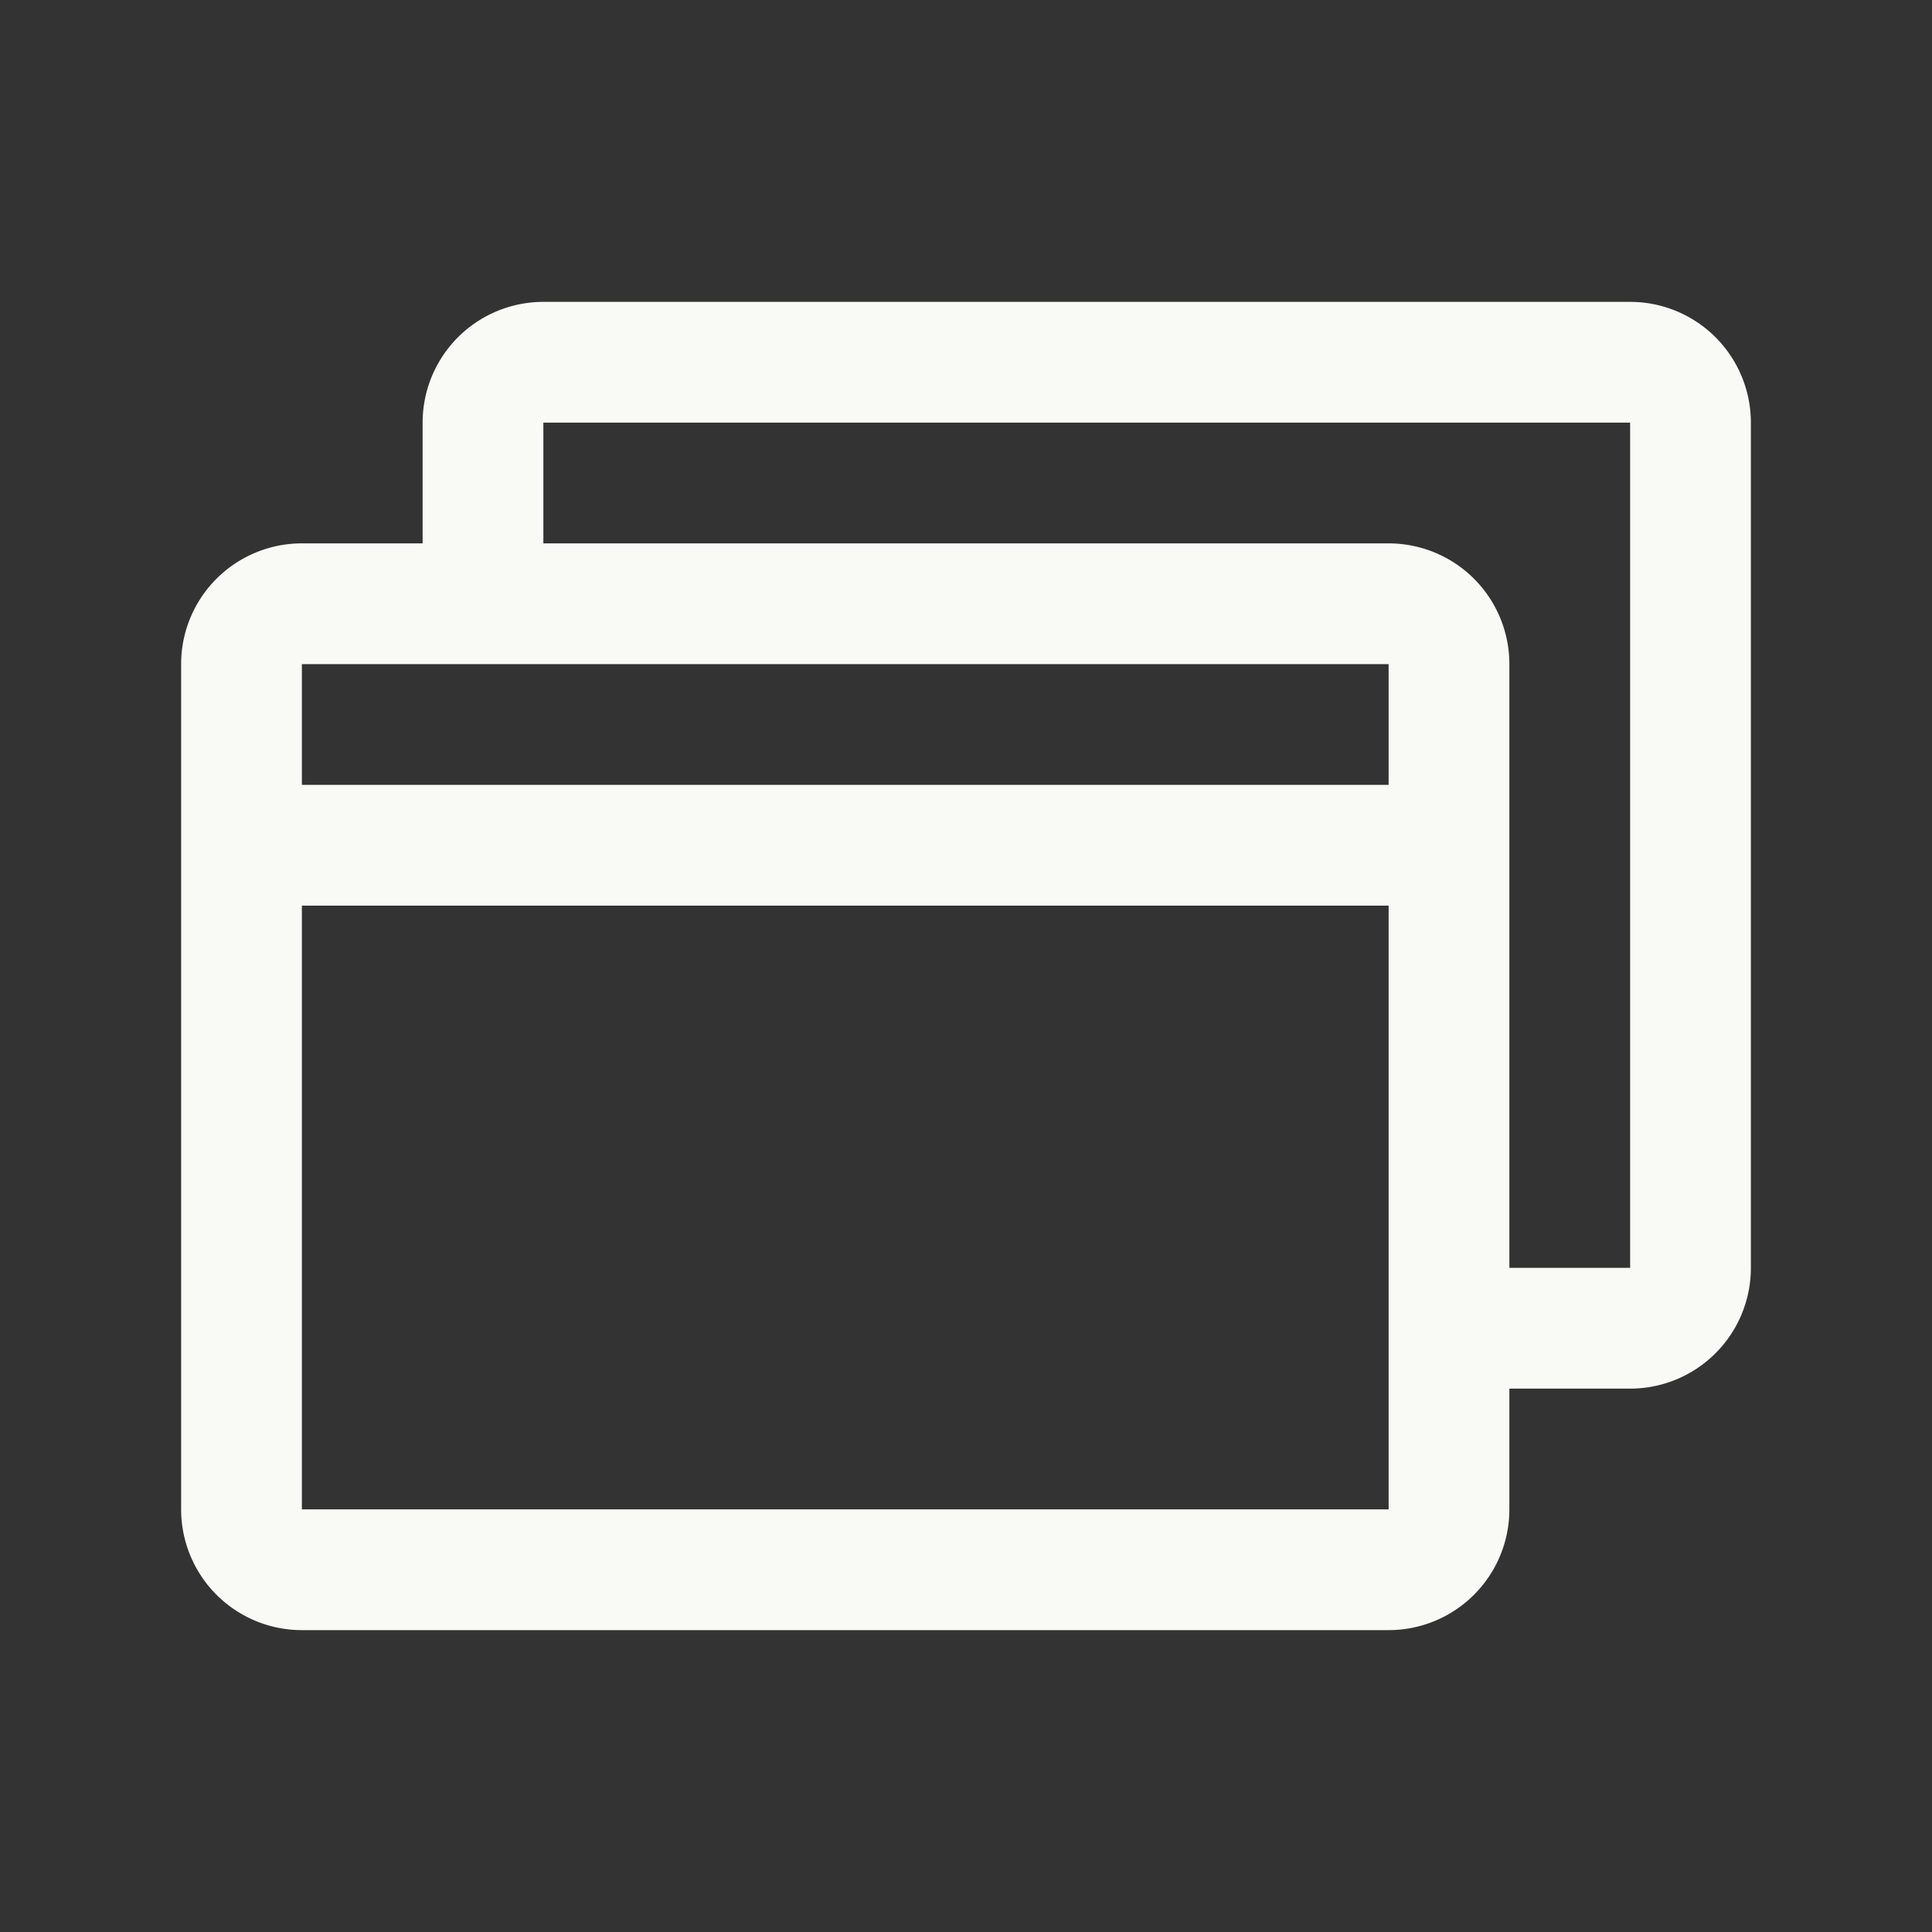 <svg xmlns="http://www.w3.org/2000/svg" width="24" height="24" fill="none"><rect width="100%" height="100%" fill="#333333" stroke="none"/><path fill="#F9F9F6" d="M20.25 3.75H6.75a1.5 1.5 0 0 0-1.5 1.5v1.5h-1.5a1.5 1.5 0 0 0-1.5 1.5v10.5a1.5 1.5 0 0 0 1.5 1.5h13.5a1.5 1.5 0 0 0 1.5-1.5v-1.5h1.5a1.5 1.5 0 0 0 1.5-1.5V5.25a1.5 1.5 0 0 0-1.5-1.5Zm-3 4.5v1.5H3.75v-1.5h13.5Zm0 10.5H3.75v-7.5h13.5v7.5Zm3-3h-1.5v-7.5a1.5 1.5 0 0 0-1.5-1.5H6.75v-1.5h13.5v10.5Z"/></svg>